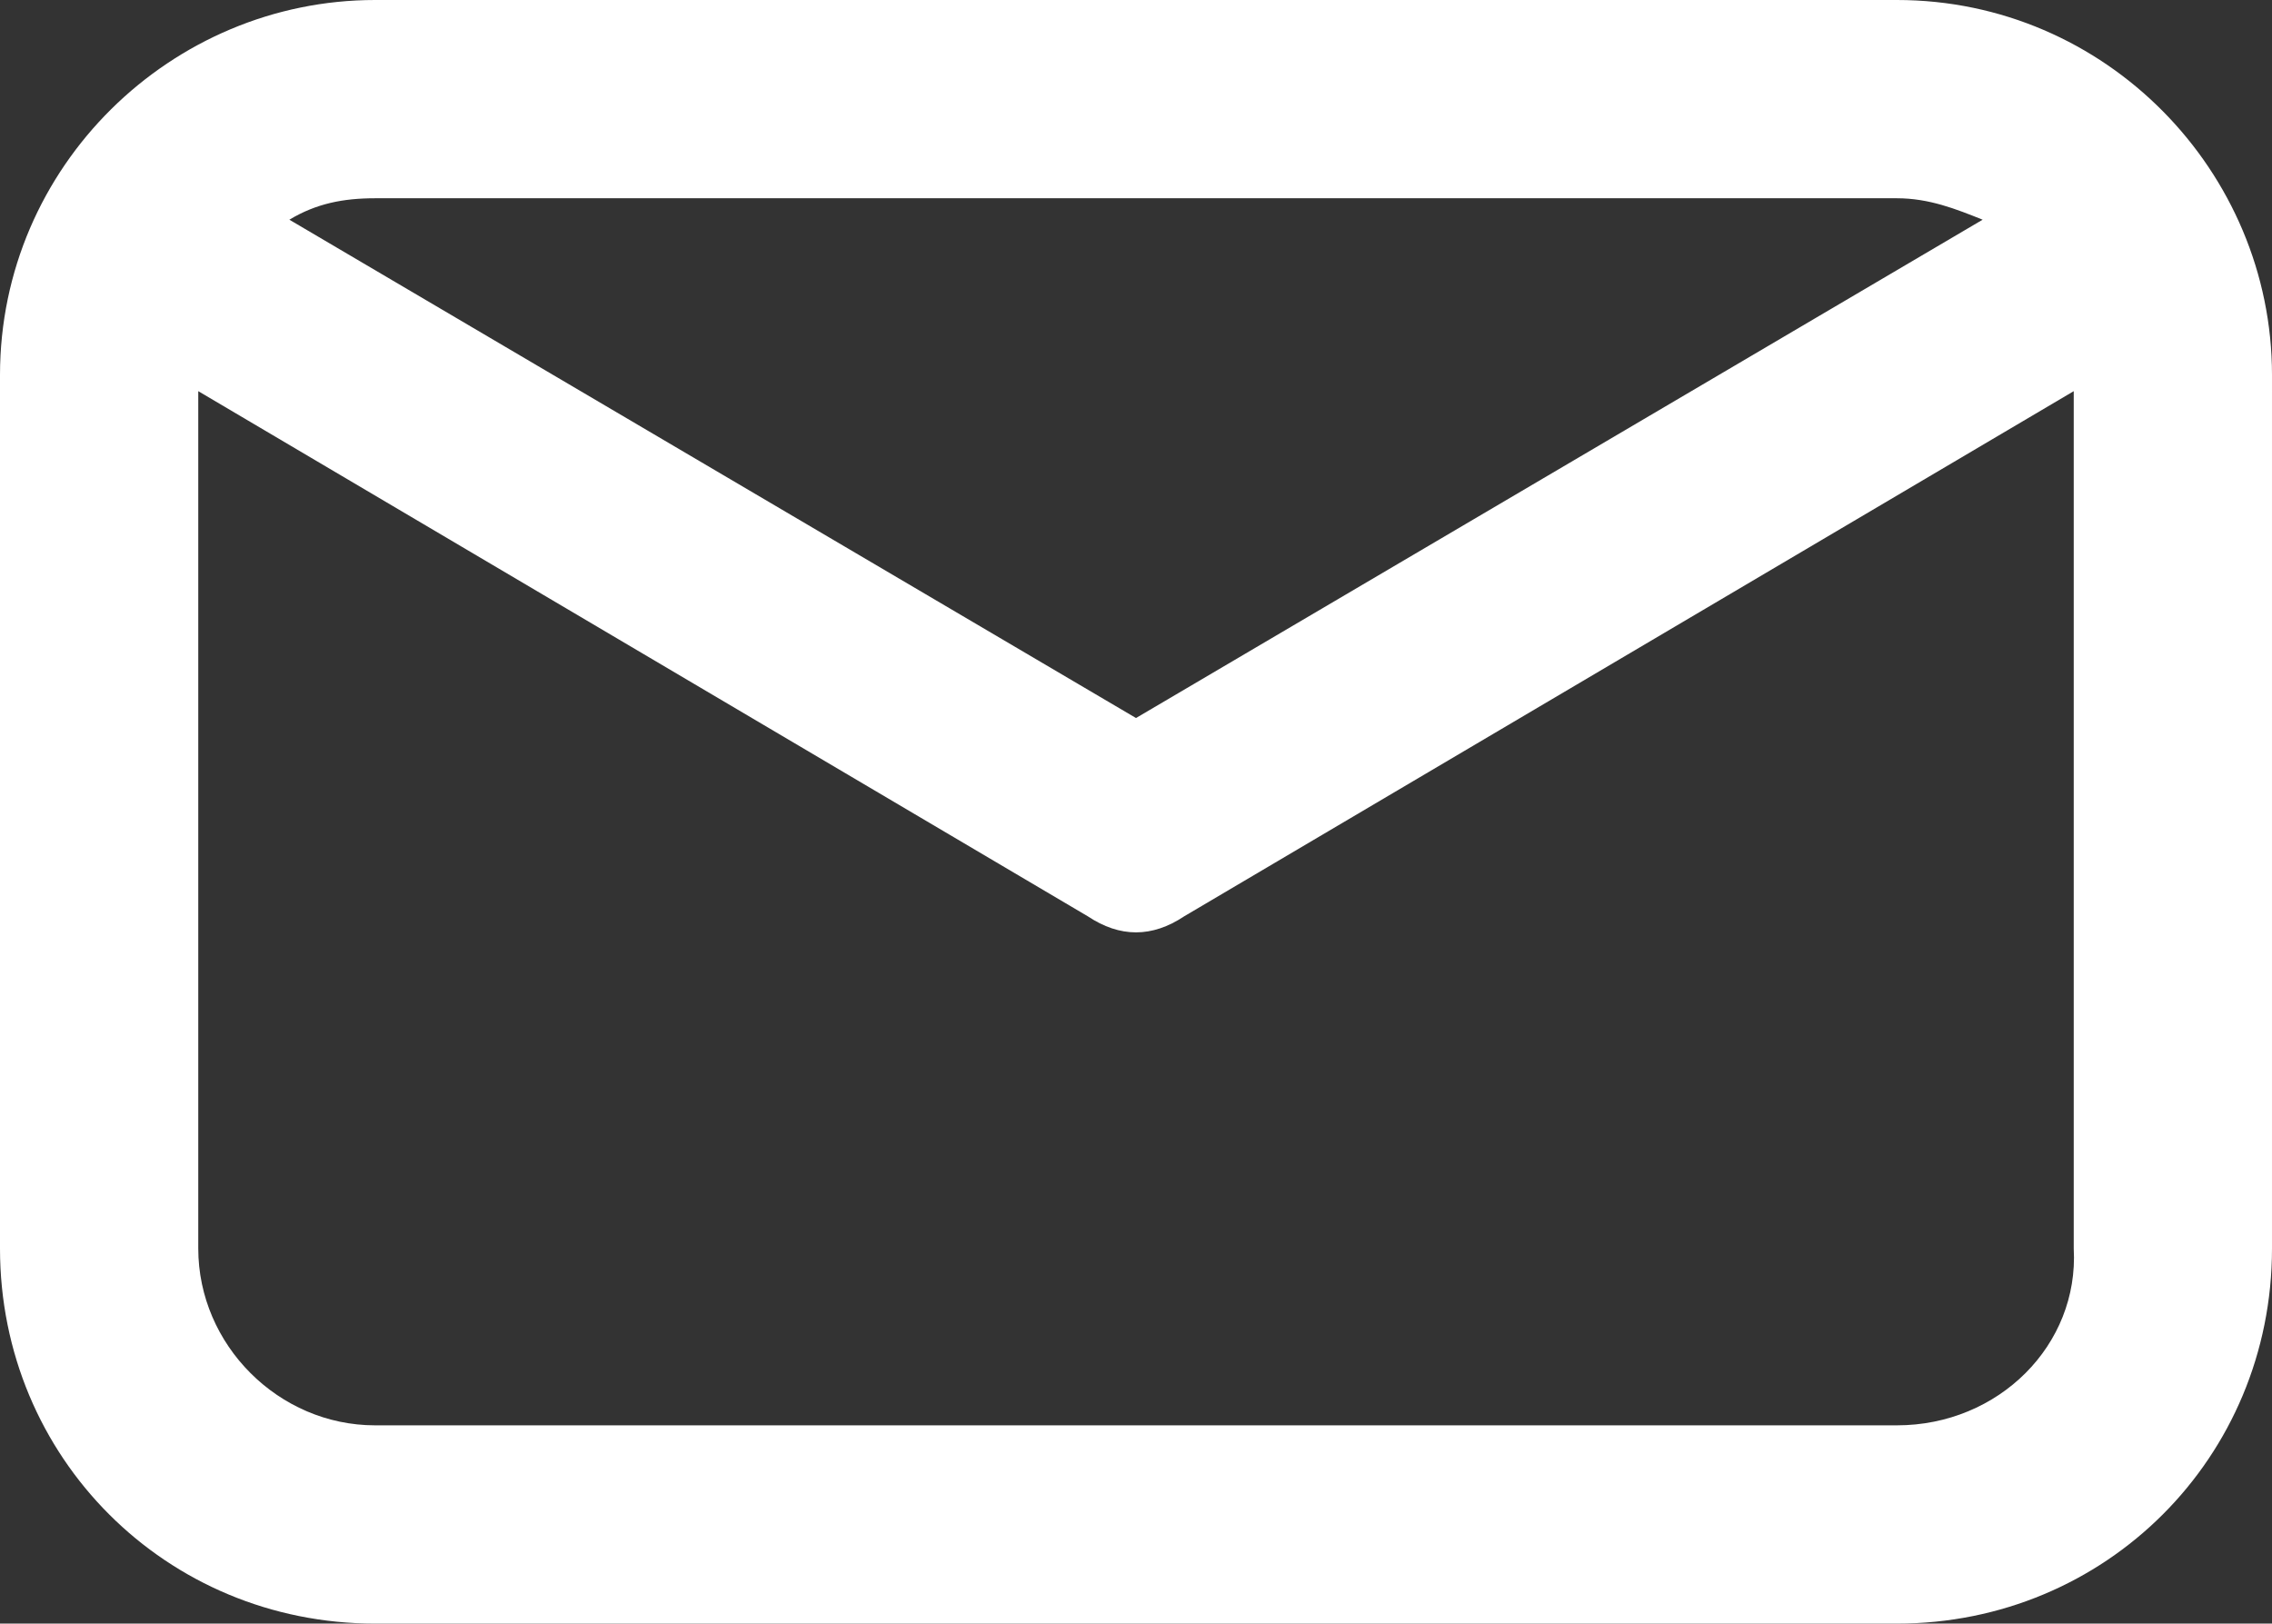 <!-- Generator: Adobe Illustrator 21.0.2, SVG Export Plug-In  -->
<svg version="1.1"
	 xmlns="http://www.w3.org/2000/svg" xmlns:xlink="http://www.w3.org/1999/xlink" xmlns:a="http://ns.adobe.com/AdobeSVGViewerExtensions/3.0/"
	 x="0px" y="0px" width="42.4px" height="30.3px" viewBox="0 0 42.4 30.3" style="enable-background:new 0 0 42.4 30.3;"
	 xml:space="preserve">
<rect x="0" y="0" width="42.4" height="30.3" fill="#333333" stroke="none"/>
<style type="text/css">
	.st0{fill:#FFFFFF;}
</style>
<defs>
</defs>
<path class="st0" d="M35.4,0H7C3.2,0,0,3.1,0,7v16.3c0,3.9,3.1,7,7,7h28.4c3.9,0,7-3.1,7-7V7C42.4,3.2,39.3,0,35.4,0z M35.4,3.7
	c0.6,0,1.1,0.2,1.6,0.4l-15.8,9.3L5.4,4.1c0.5-0.3,1-0.4,1.6-0.4H35.4z M35.4,26.6H7c-1.8,0-3.3-1.5-3.3-3.3v-16l16.6,9.8
	c0.3,0.2,0.6,0.3,0.9,0.3s0.6-0.1,0.9-0.3l16.6-9.8v16C38.8,25.1,37.3,26.6,35.4,26.6z"/>
</svg>